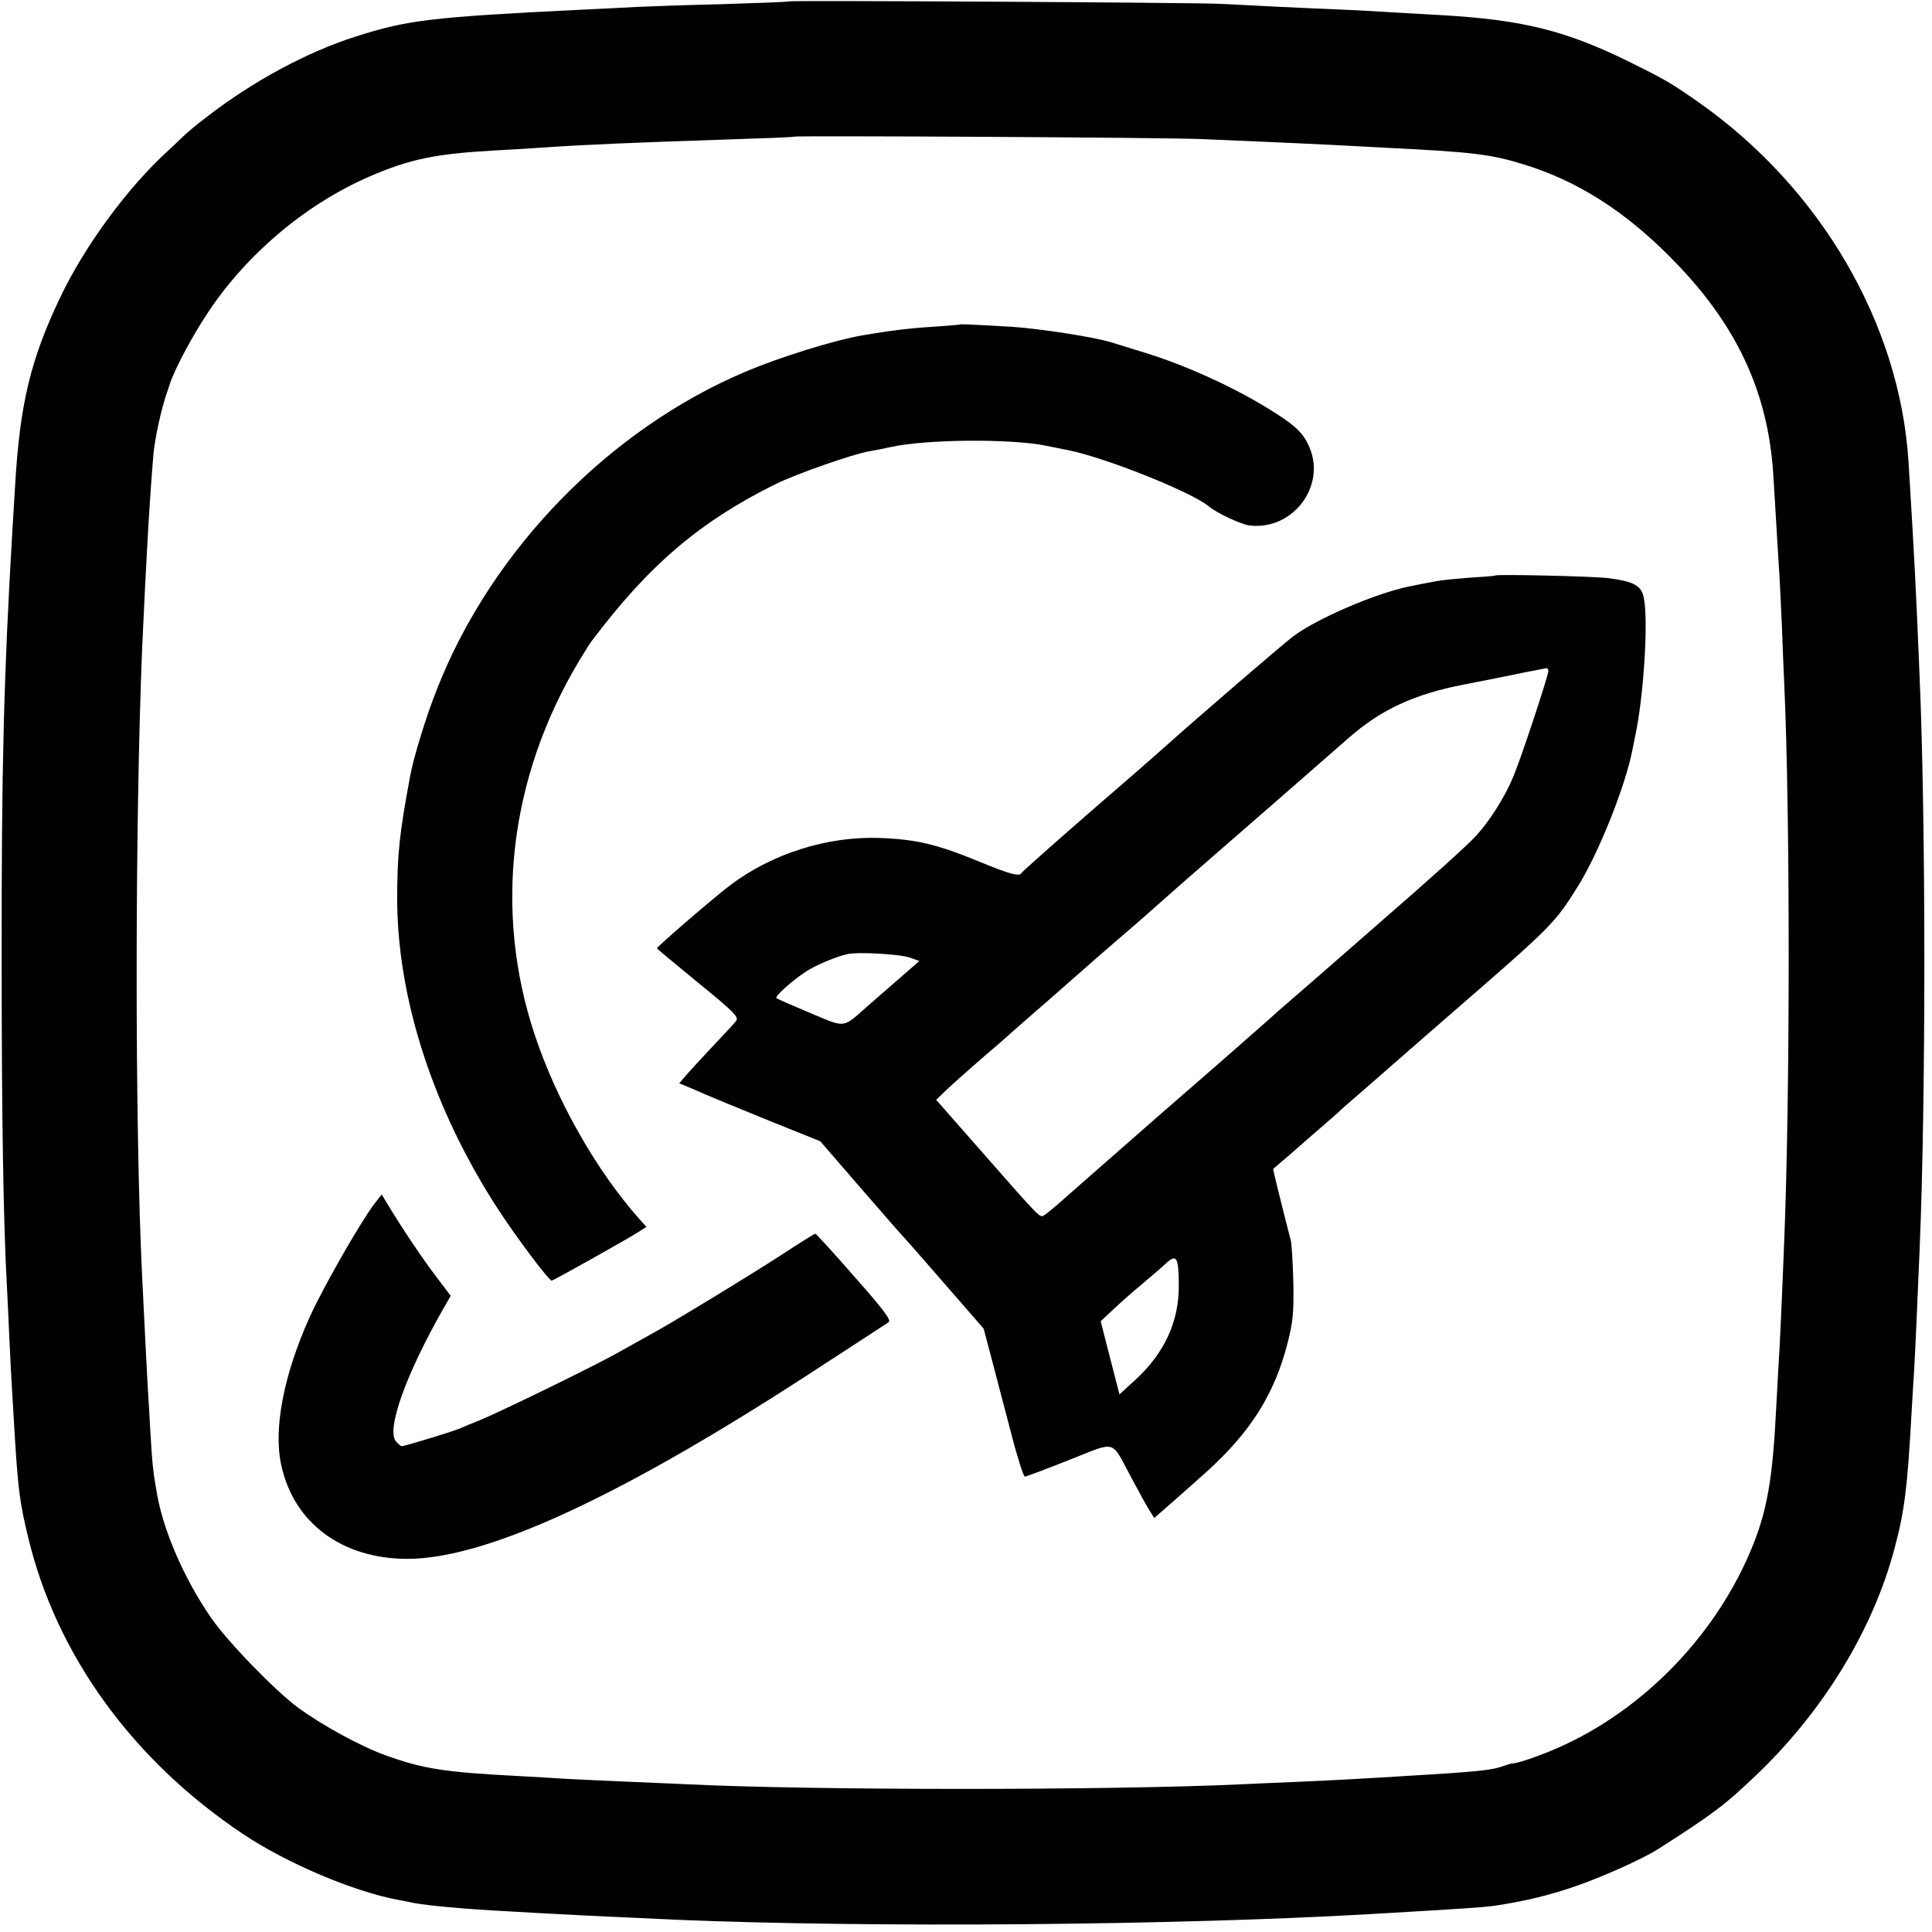<?xml version="1.0" standalone="no"?>
<!DOCTYPE svg PUBLIC "-//W3C//DTD SVG 20010904//EN"
 "http://www.w3.org/TR/2001/REC-SVG-20010904/DTD/svg10.dtd">
<svg version="1.0" xmlns="http://www.w3.org/2000/svg"
 width="700pt" height="700pt" viewBox="0 0 700 700"
 preserveAspectRatio="xMidYMid meet">
<g transform="translate(0,700) scale(0.1,-0.1)"
fill="#000000" stroke="none">
<path d="M2858 6995 c-2 -2 -109 -6 -238 -10 -129 -3 -269 -8 -310 -10 -41 -2
-131 -7 -200 -10 -547 -27 -632 -37 -820 -97 -176 -56 -372 -161 -540 -291
-36 -27 -74 -59 -86 -71 -12 -11 -36 -35 -55 -52 -147 -134 -303 -346 -392
-534 -106 -222 -145 -385 -162 -675 -3 -55 -8 -129 -10 -165 -31 -524 -40
-863 -39 -1565 0 -556 6 -938 19 -1175 2 -36 6 -121 9 -190 3 -69 8 -163 11
-210 3 -47 7 -121 10 -165 11 -175 18 -225 47 -345 102 -426 378 -807 777
-1074 161 -108 406 -211 566 -240 17 -3 41 -8 55 -11 48 -9 184 -22 340 -30
63 -4 144 -8 180 -10 64 -4 291 -14 440 -21 701 -29 1800 -20 2507 21 361 21
401 24 447 30 108 16 196 37 292 70 99 34 249 101 304 137 196 125 240 158
359 272 239 230 417 521 495 815 36 133 47 223 61 476 3 50 7 124 10 165 4 69
11 222 20 440 23 541 23 1548 0 2080 -13 321 -20 451 -40 775 -31 501 -318
993 -760 1304 -102 71 -116 80 -260 151 -223 109 -378 148 -670 165 -49 3
-128 7 -175 10 -47 3 -130 8 -185 10 -55 2 -156 7 -225 10 -69 4 -165 8 -215
11 -107 5 -1562 13 -1567 9z m1497 -499 c66 -3 181 -8 255 -11 74 -3 171 -8
215 -10 44 -2 130 -7 190 -10 326 -16 388 -24 510 -62 190 -59 359 -166 525
-333 239 -239 356 -486 375 -790 2 -36 7 -110 10 -165 3 -55 8 -129 10 -165 3
-36 7 -132 11 -215 3 -82 7 -181 9 -220 21 -472 21 -1464 0 -2000 -8 -208 -17
-407 -21 -460 -2 -33 -6 -107 -9 -165 -12 -242 -32 -358 -82 -484 -128 -323
-395 -601 -709 -739 -71 -31 -148 -57 -164 -56 -3 0 -17 -4 -31 -9 -39 -15
-89 -21 -344 -36 -142 -9 -267 -16 -405 -22 -74 -3 -166 -7 -205 -9 -474 -22
-1549 -22 -2000 0 -49 2 -153 7 -230 10 -77 3 -174 8 -215 10 -41 3 -118 7
-170 10 -271 14 -347 26 -485 76 -89 32 -224 106 -314 171 -83 61 -259 242
-318 329 -95 138 -169 309 -193 440 -15 83 -18 109 -25 229 -3 58 -8 134 -10
170 -3 57 -11 207 -20 395 -27 552 -26 1641 0 2275 14 313 27 541 41 705 5 56
29 166 48 220 2 6 7 20 11 33 18 55 81 174 140 262 141 212 356 392 585 491
146 63 239 82 455 94 61 3 135 8 165 10 155 11 353 19 685 30 127 4 231 8 233
10 5 4 1352 -3 1477 -9z"/>
<path d="M3477 5824 c-1 -1 -45 -4 -97 -8 -85 -5 -163 -15 -255 -31 -104 -18
-296 -78 -420 -130 -497 -209 -925 -648 -1123 -1155 -38 -96 -83 -242 -96
-312 -39 -209 -46 -281 -47 -433 -2 -368 130 -775 368 -1140 71 -108 182 -255
192 -255 7 1 288 158 320 180 l23 15 -27 30 c-156 176 -300 431 -378 667 -149
448 -91 933 161 1353 20 33 40 65 44 70 208 277 393 435 670 572 74 36 278
108 338 118 19 3 53 10 76 15 129 29 438 31 564 5 14 -3 50 -10 80 -16 132
-26 449 -152 510 -204 29 -24 116 -65 148 -69 155 -18 276 140 217 282 -21 50
-48 77 -125 126 -137 88 -324 174 -485 222 -44 14 -93 29 -110 34 -61 19 -263
50 -360 56 -174 10 -185 10 -188 8z"/>
<path d="M5418 4915 c-2 -2 -43 -5 -93 -8 -49 -4 -102 -9 -117 -12 -40 -7 -74
-14 -103 -20 -125 -26 -335 -117 -420 -181 -42 -32 -351 -298 -468 -403 -17
-16 -140 -123 -272 -237 -132 -115 -241 -212 -243 -216 -7 -15 -39 -7 -146 37
-160 66 -234 84 -371 89 -189 6 -388 -57 -539 -171 -56 -42 -266 -223 -266
-229 0 -1 67 -57 150 -125 129 -105 148 -124 137 -138 -6 -8 -42 -47 -79 -86
-36 -38 -80 -86 -97 -105 l-30 -35 22 -9 c12 -5 45 -19 72 -31 28 -12 132 -55
233 -96 l184 -74 148 -171 c82 -95 155 -178 162 -185 8 -8 74 -84 148 -169
l134 -154 32 -121 c17 -66 49 -186 70 -267 21 -82 43 -148 47 -148 5 0 77 27
160 60 175 69 151 76 224 -60 25 -47 54 -100 65 -118 l20 -32 71 62 c39 35 92
81 116 103 161 145 248 282 296 468 20 79 23 111 21 222 -2 72 -6 139 -9 150
-20 76 -66 260 -64 260 1 1 36 30 77 66 41 36 90 79 109 95 19 16 41 36 50 44
9 9 50 45 91 80 41 36 77 67 80 70 3 3 109 95 235 205 369 320 377 328 461
462 75 119 172 362 198 493 3 14 7 36 10 50 31 141 49 421 32 503 -8 45 -36
60 -126 72 -49 7 -406 15 -412 10z m192 -346 c0 -17 -99 -317 -127 -383 -30
-72 -83 -157 -132 -211 -31 -35 -161 -152 -366 -330 -33 -29 -101 -88 -150
-131 -50 -44 -119 -104 -154 -134 -35 -30 -69 -60 -75 -66 -6 -5 -69 -61 -141
-124 -71 -62 -159 -139 -195 -170 -36 -31 -126 -110 -200 -175 -74 -65 -166
-145 -204 -179 -38 -34 -75 -65 -83 -69 -16 -10 -8 -18 -246 253 l-145 165 36
35 c20 19 75 68 122 109 47 40 99 85 115 100 17 15 84 74 150 131 66 58 122
107 125 110 3 3 55 48 115 100 61 52 128 111 150 131 22 20 117 103 210 184
141 122 304 265 470 410 118 104 239 160 420 195 77 15 174 34 215 43 41 8 78
15 83 16 4 0 7 -4 7 -10z m-2312 -1039 l33 -12 -38 -33 c-49 -43 -75 -65 -147
-128 -96 -85 -79 -82 -211 -27 -64 27 -120 51 -122 54 -6 6 55 61 103 93 34
24 113 57 154 66 40 9 192 0 228 -13z m973 -1182 c2 -135 -51 -250 -159 -349
l-56 -51 -34 132 -34 133 44 41 c24 23 70 64 103 91 33 28 73 62 89 77 39 36
46 24 47 -74z"/>
<path d="M1357 2639 c-53 -70 -186 -303 -235 -411 -94 -209 -132 -404 -103
-536 45 -210 220 -340 457 -340 290 0 788 232 1499 698 127 82 236 154 244
159 12 7 -16 44 -123 165 -75 86 -139 156 -142 156 -3 0 -56 -33 -117 -73
-114 -74 -371 -231 -462 -282 -27 -15 -90 -50 -138 -77 -95 -53 -424 -213
-497 -243 -25 -10 -59 -24 -75 -31 -25 -11 -200 -64 -210 -64 -2 0 -11 7 -19
16 -39 39 33 243 174 489 l23 40 -53 70 c-49 64 -126 179 -177 264 l-20 33
-26 -33z"/>
</g>
</svg>
